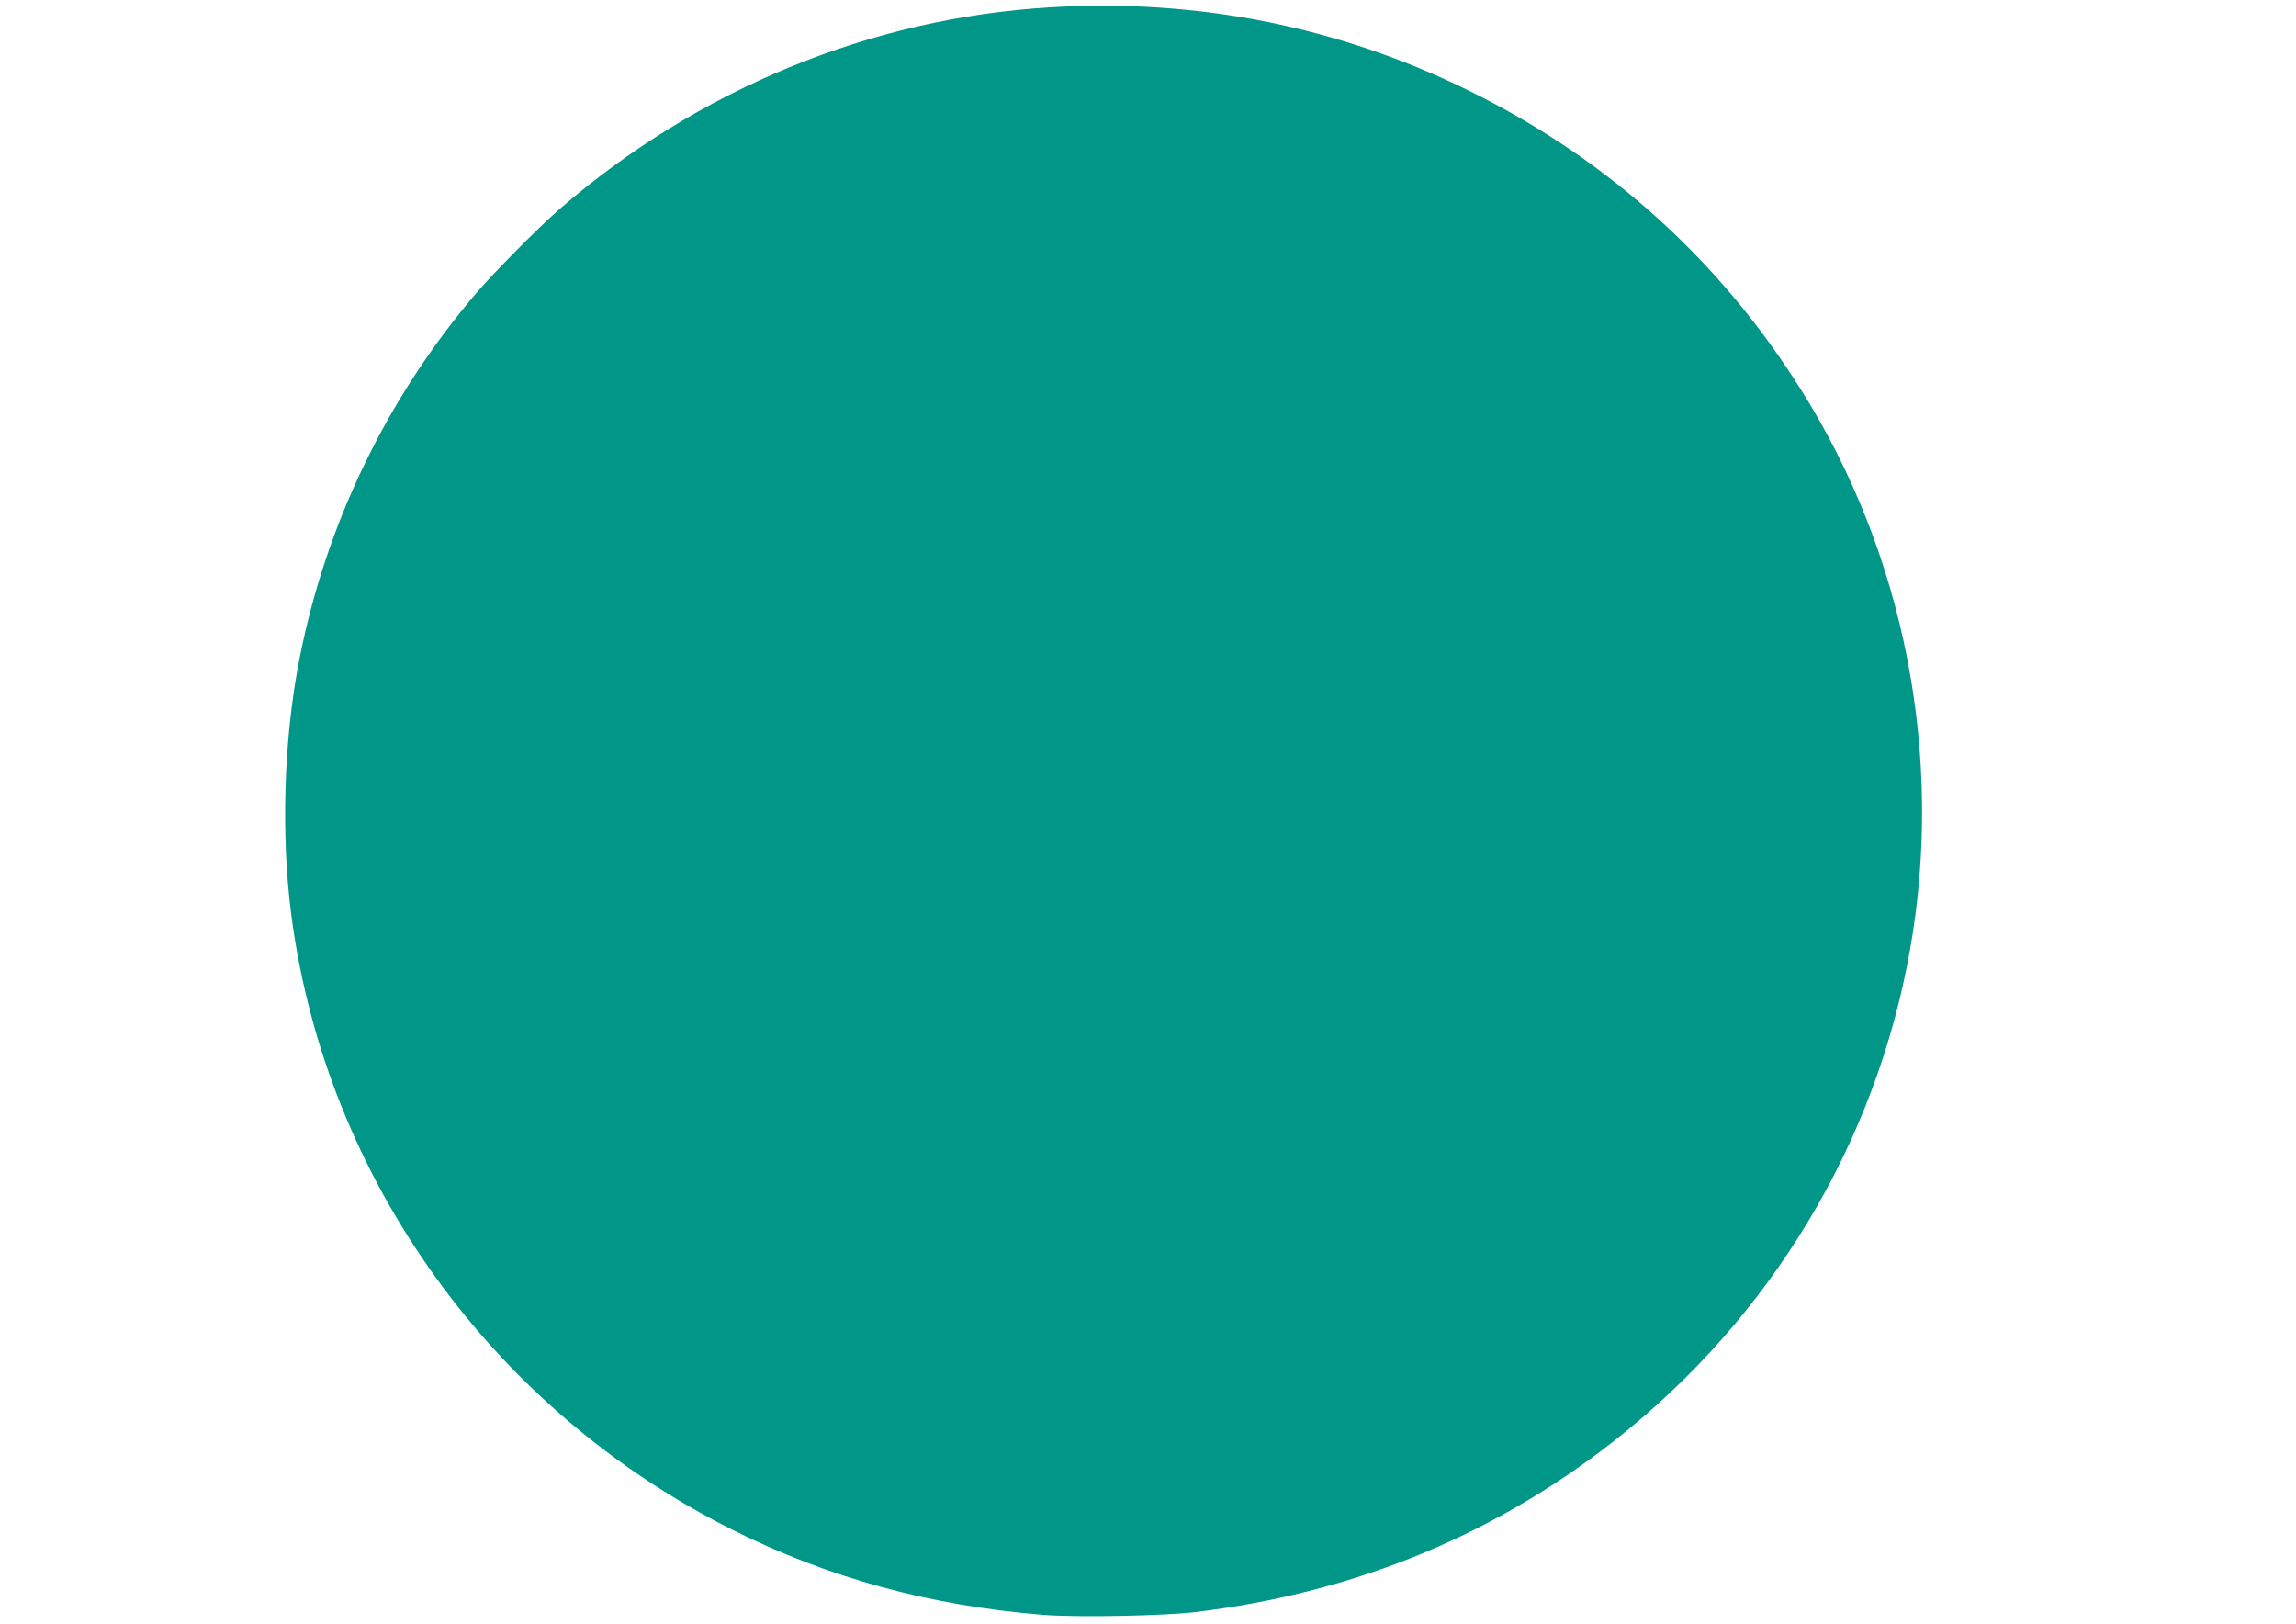 <?xml version="1.0" standalone="no"?>
<!DOCTYPE svg PUBLIC "-//W3C//DTD SVG 20010904//EN"
 "http://www.w3.org/TR/2001/REC-SVG-20010904/DTD/svg10.dtd">
<svg version="1.0" xmlns="http://www.w3.org/2000/svg"
 width="1280pt" height="905pt" viewBox="0 0 1280 905"
 preserveAspectRatio="xMidYMid meet">
<g transform="translate(0,905) scale(0.1,-0.1)"
fill="#009688" stroke="none">
<path d="M5852 9009 c-999 -60 -1962 -457 -2732 -1124 -118 -103 -363 -350
-466 -470 -495 -580 -835 -1282 -983 -2030 -90 -450 -106 -995 -45 -1450 196
-1460 1122 -2744 2459 -3413 536 -268 1099 -422 1730 -473 186 -15 676 -6 855
16 849 104 1598 402 2255 897 884 666 1489 1622 1704 2693 217 1075 21 2212
-542 3147 -458 760 -1097 1348 -1897 1742 -724 357 -1515 515 -2338 465z"/>
</g>
</svg>
